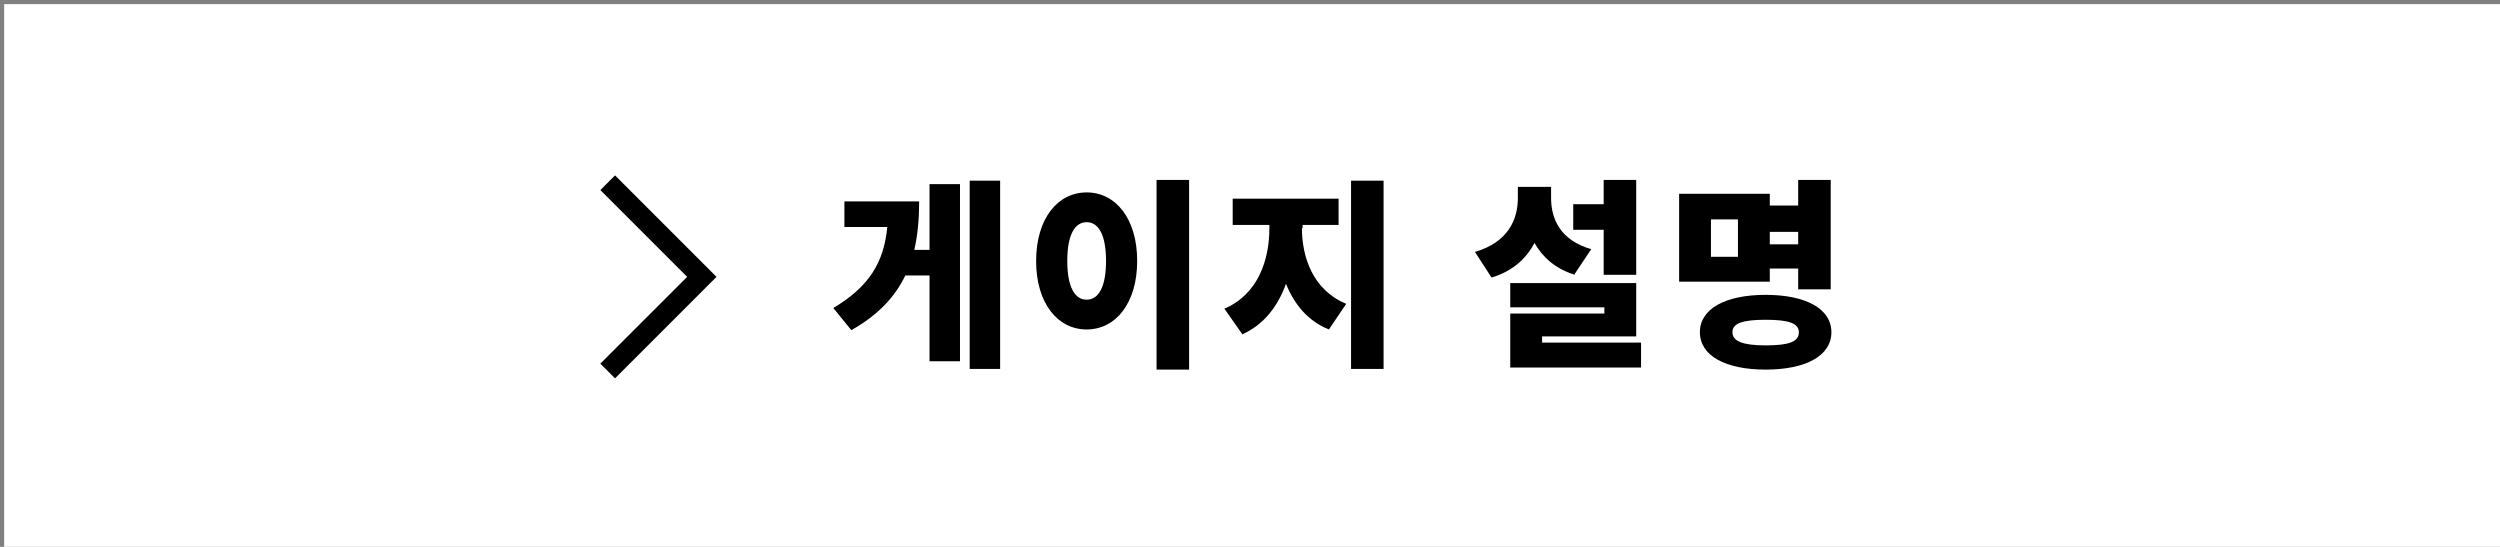 <?xml version="1.0" encoding="UTF-8"?>
<svg xmlns="http://www.w3.org/2000/svg" version="1.1" viewBox="0 0 361.2 79">
  <rect x="0" y="0" width="361.2" height="79" fill="#808080" stroke="none"/>
  <defs>
    <style>
      .cls-1 {
        fill: #fff;
      }

      .cls-2 {
        fill: none;
        stroke: #000;
        stroke-miterlimit: 10;
        stroke-width: 3px;
      }
    </style>
  </defs>
  <!-- Generator: Adobe Illustrator 28.6.0, SVG Export Plug-In . SVG Version: 1.2.0 Build 709)  -->
  <g>
    <g id="_レイヤー_1" data-name="レイヤー_1">
      <g>
        <rect class="cls-1" x=".6" y=".6" width="361.8" height="79"/>
        <polyline class="cls-2" points="87.8 26.4 101.4 40 87.8 53.6"/>
      </g>
      <g>
        <path d="M134.3,26.6h4.4v25.6h-4.4v-12.4h-3.5c-1.5,3.1-3.9,5.7-7.8,7.9l-2.6-3.2c5.2-3.1,7.3-6.6,7.8-11.7h-6.2v-3.7h10.8c0,2.5-.2,4.8-.7,7h2.2v-9.5ZM144.5,26.1v27.2h-4.4v-27.2h4.4Z"/>
        <path d="M164.3,37.7c0,6.1-3.1,9.9-7.3,9.9s-7.3-3.8-7.3-9.9,3.1-9.9,7.3-9.9,7.3,3.8,7.3,9.9ZM154.2,37.7c0,3.8,1.1,5.6,2.8,5.6s2.8-1.8,2.8-5.6-1.1-5.6-2.8-5.6-2.8,1.8-2.8,5.6ZM171.8,26v27.4h-4.7v-27.4h4.7Z"/>
        <path d="M188.1,32.9c0,4.3,1.6,9,6.4,11l-2.5,3.7c-3-1.2-5-3.6-6.2-6.6-1.2,3.3-3.2,5.9-6.3,7.3l-2.6-3.7c4.9-2.1,6.5-7.1,6.5-11.6v-.5h-5.3v-3.8h15.3v3.8h-5.2v.5ZM199.9,26.1v27.2h-4.7v-27.2h4.7Z"/>
        <path d="M227.5,39.7c-2.8-.9-4.6-2.5-5.8-4.6-1.2,2.3-3.2,4.1-6.2,5l-2.4-3.7c4.8-1.4,6.2-4.7,6.2-7.8v-1.6h4.8v1.6c0,3,1.3,6.1,5.8,7.4l-2.4,3.6ZM237.1,49.5v3.6h-18.9v-7.8h13.6v-.9h-13.6v-3.5h18.2v7.7h-13.6v.9h14.2ZM231.7,33.2h-4.4v-3.7h4.4v-3.5h4.7v13.7h-4.7v-6.6Z"/>
        <path d="M255.7,40.7h-13.1v-12.7h13.1v1.7h4.1v-3.7h4.7v15.8h-4.7v-3h-4.1v1.8ZM264.6,48c0,3.4-3.7,5.4-9.5,5.4s-9.5-2-9.5-5.4,3.7-5.4,9.5-5.4,9.5,2,9.5,5.4ZM251.1,31.7h-3.9v5.4h3.9v-5.4ZM259.9,48c0-1.3-1.5-1.8-4.8-1.8s-4.8.5-4.8,1.8,1.5,1.9,4.8,1.9,4.8-.5,4.8-1.9ZM255.7,33.5v1.8h4.1v-1.8h-4.1Z"/>
      </g>
    </g>
  </g>
</svg>